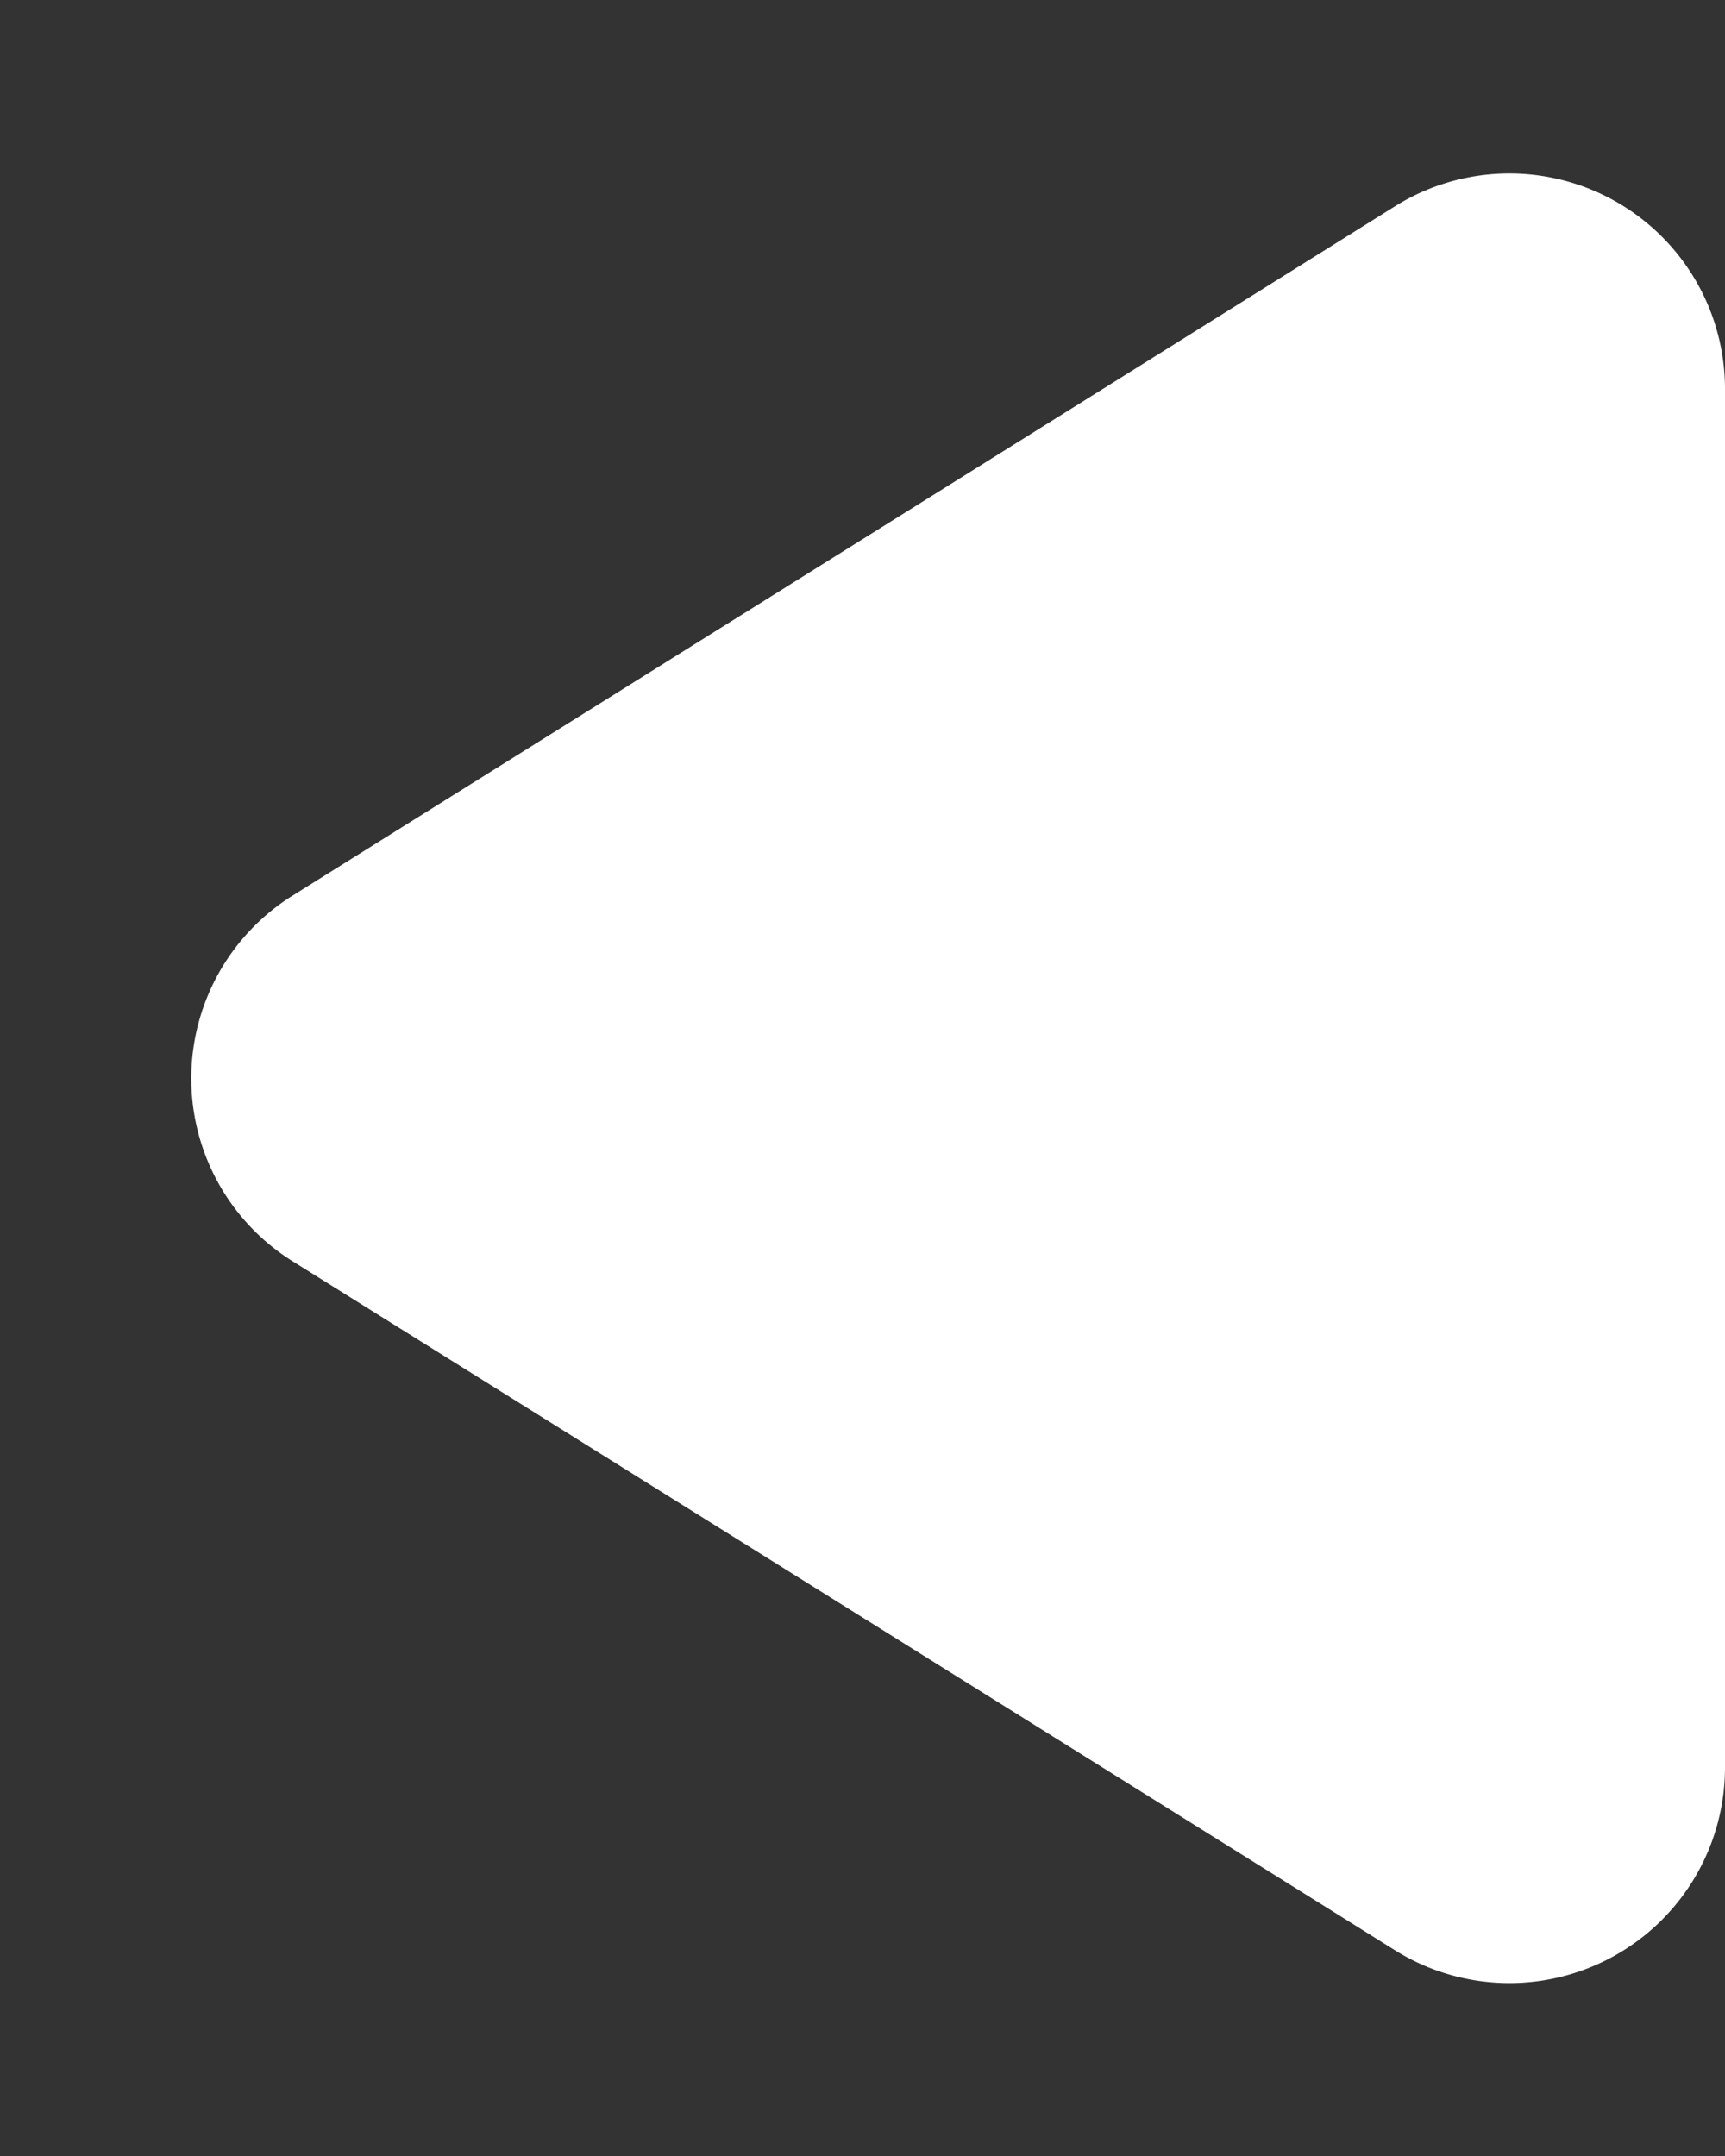 <svg id="icon-slide-left" xmlns="http://www.w3.org/2000/svg" width="16" height="20" viewBox="0 0 16 20" preserveAspectRatio="none">
  <rect x="0" y="0" width="16" height="20" fill="#333333" stroke="none"/>
  <path id="多角形_3" data-name="多角形 3" d="M8.3,2.714a2,2,0,0,1,3.392,0L18.087,12.94a2,2,0,0,1-1.7,3.06H3.608a2,2,0,0,1-1.7-3.06Z" transform="translate(0 20) rotate(-90)" fill="#fff"/>
</svg>
